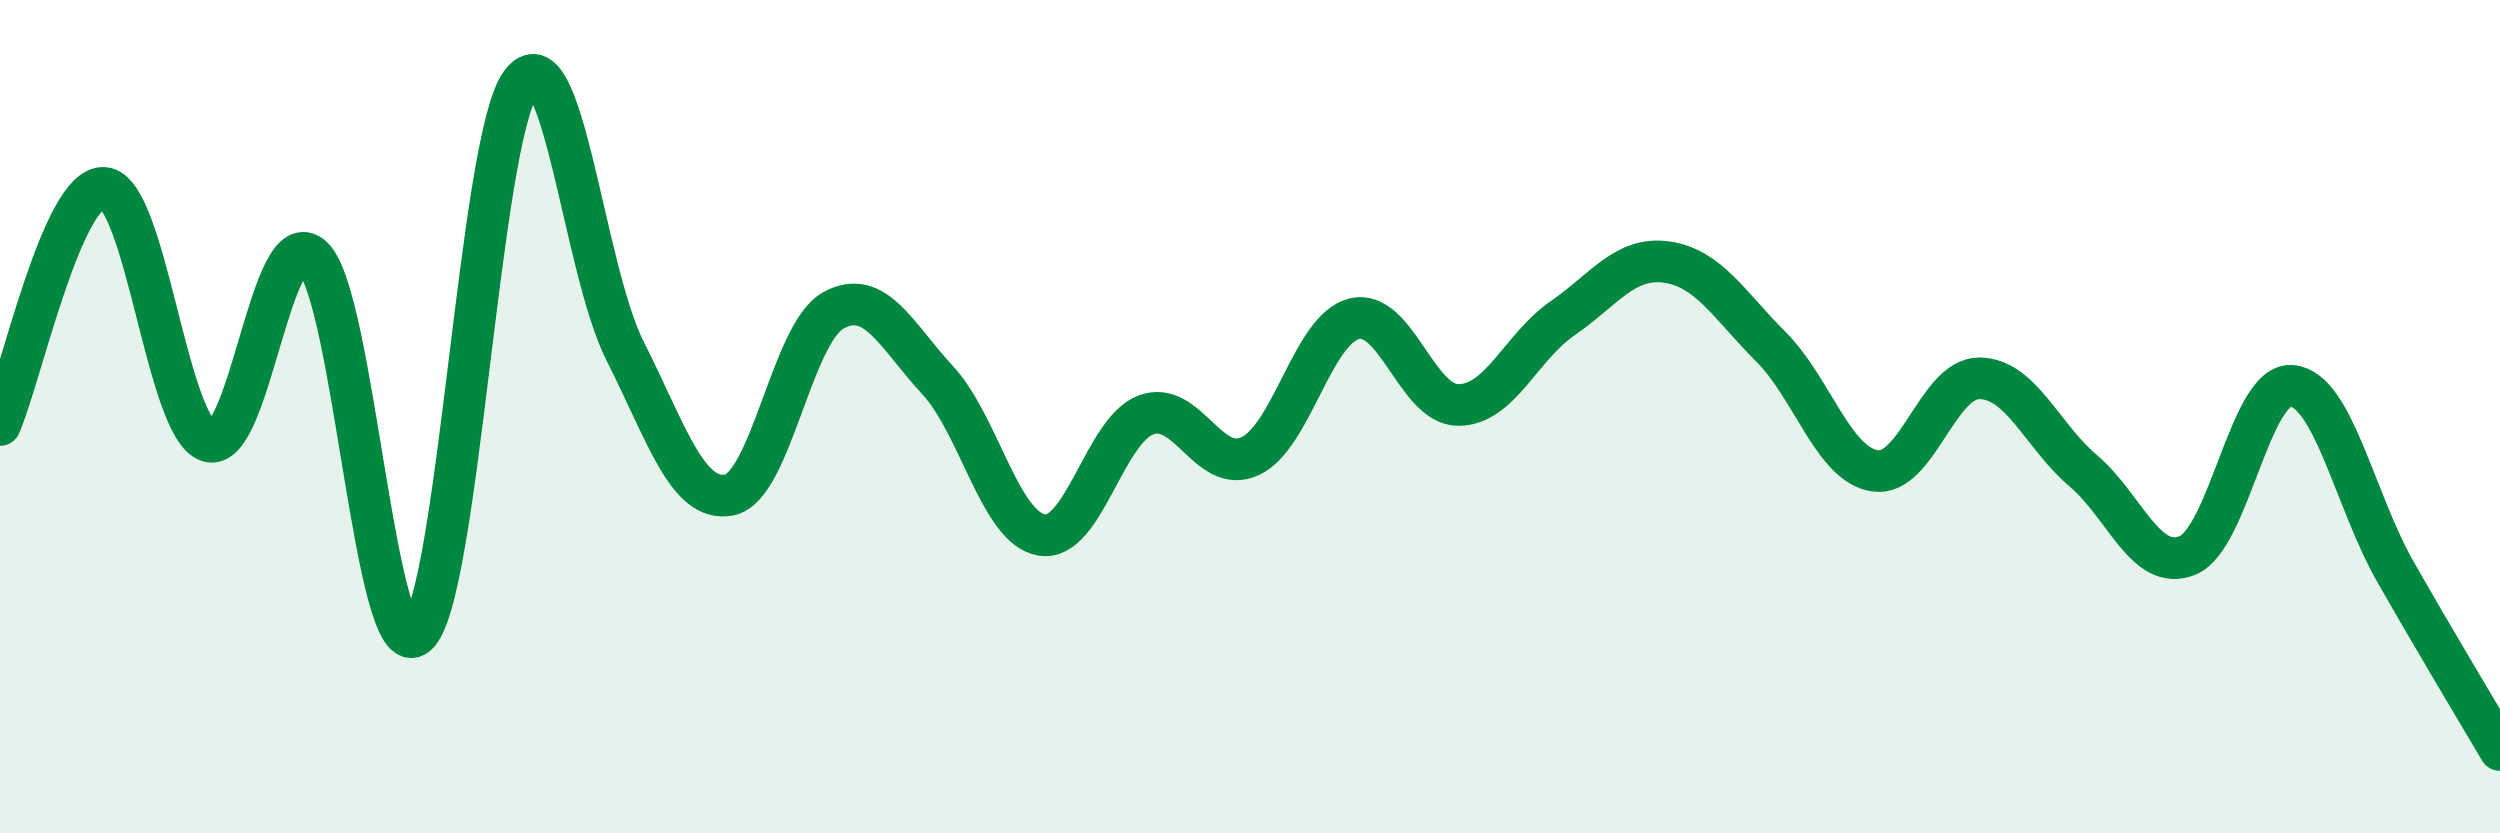 
    <svg width="60" height="20" viewBox="0 0 60 20" xmlns="http://www.w3.org/2000/svg">
      <path
        d="M 0,10.2 C 0.5,9.06 1.5,4.43 2.5,4.51 C 3.5,4.59 4,10.26 5,10.59 C 6,10.92 6.5,5.24 7.5,6.17 C 8.5,7.1 9,16.07 10,15.24 C 11,14.41 11.5,3.36 12.5,2 C 13.5,0.64 14,6.44 15,8.42 C 16,10.4 16.5,12.07 17.5,11.88 C 18.5,11.69 19,8 20,7.45 C 21,6.9 21.5,8.04 22.5,9.12 C 23.5,10.2 24,12.67 25,12.84 C 26,13.01 26.5,10.34 27.5,9.96 C 28.5,9.58 29,11.41 30,10.95 C 31,10.49 31.5,7.9 32.5,7.65 C 33.5,7.4 34,9.72 35,9.72 C 36,9.72 36.5,8.33 37.5,7.64 C 38.5,6.95 39,6.15 40,6.29 C 41,6.43 41.5,7.32 42.5,8.32 C 43.5,9.32 44,11.15 45,11.3 C 46,11.45 46.5,9.08 47.5,9.08 C 48.5,9.08 49,10.45 50,11.3 C 51,12.15 51.5,13.74 52.5,13.33 C 53.5,12.92 54,9.18 55,9.26 C 56,9.34 56.5,11.99 57.5,13.74 C 58.5,15.49 59.5,17.15 60,18L60 20L0 20Z"
        fill="#008740"
        opacity="0.1"
        stroke-linecap="round"
        stroke-linejoin="round"
      />
      <path
        d="M 0,10.2 C 0.5,9.06 1.5,4.43 2.5,4.51 C 3.5,4.59 4,10.26 5,10.59 C 6,10.92 6.5,5.24 7.5,6.17 C 8.5,7.1 9,16.07 10,15.24 C 11,14.41 11.5,3.36 12.5,2 C 13.5,0.64 14,6.44 15,8.42 C 16,10.4 16.5,12.07 17.5,11.88 C 18.5,11.69 19,8 20,7.45 C 21,6.9 21.5,8.04 22.5,9.12 C 23.5,10.2 24,12.67 25,12.84 C 26,13.01 26.5,10.34 27.5,9.96 C 28.5,9.58 29,11.41 30,10.95 C 31,10.49 31.5,7.9 32.5,7.65 C 33.5,7.4 34,9.72 35,9.72 C 36,9.72 36.5,8.33 37.5,7.64 C 38.5,6.95 39,6.15 40,6.29 C 41,6.43 41.5,7.32 42.5,8.32 C 43.5,9.32 44,11.15 45,11.3 C 46,11.45 46.5,9.08 47.5,9.08 C 48.5,9.08 49,10.45 50,11.3 C 51,12.15 51.5,13.74 52.5,13.33 C 53.5,12.92 54,9.18 55,9.26 C 56,9.34 56.5,11.99 57.5,13.74 C 58.5,15.49 59.5,17.15 60,18"
        stroke="#008740"
        stroke-width="1"
        fill="none"
        stroke-linecap="round"
        stroke-linejoin="round"
      />
    </svg>
  